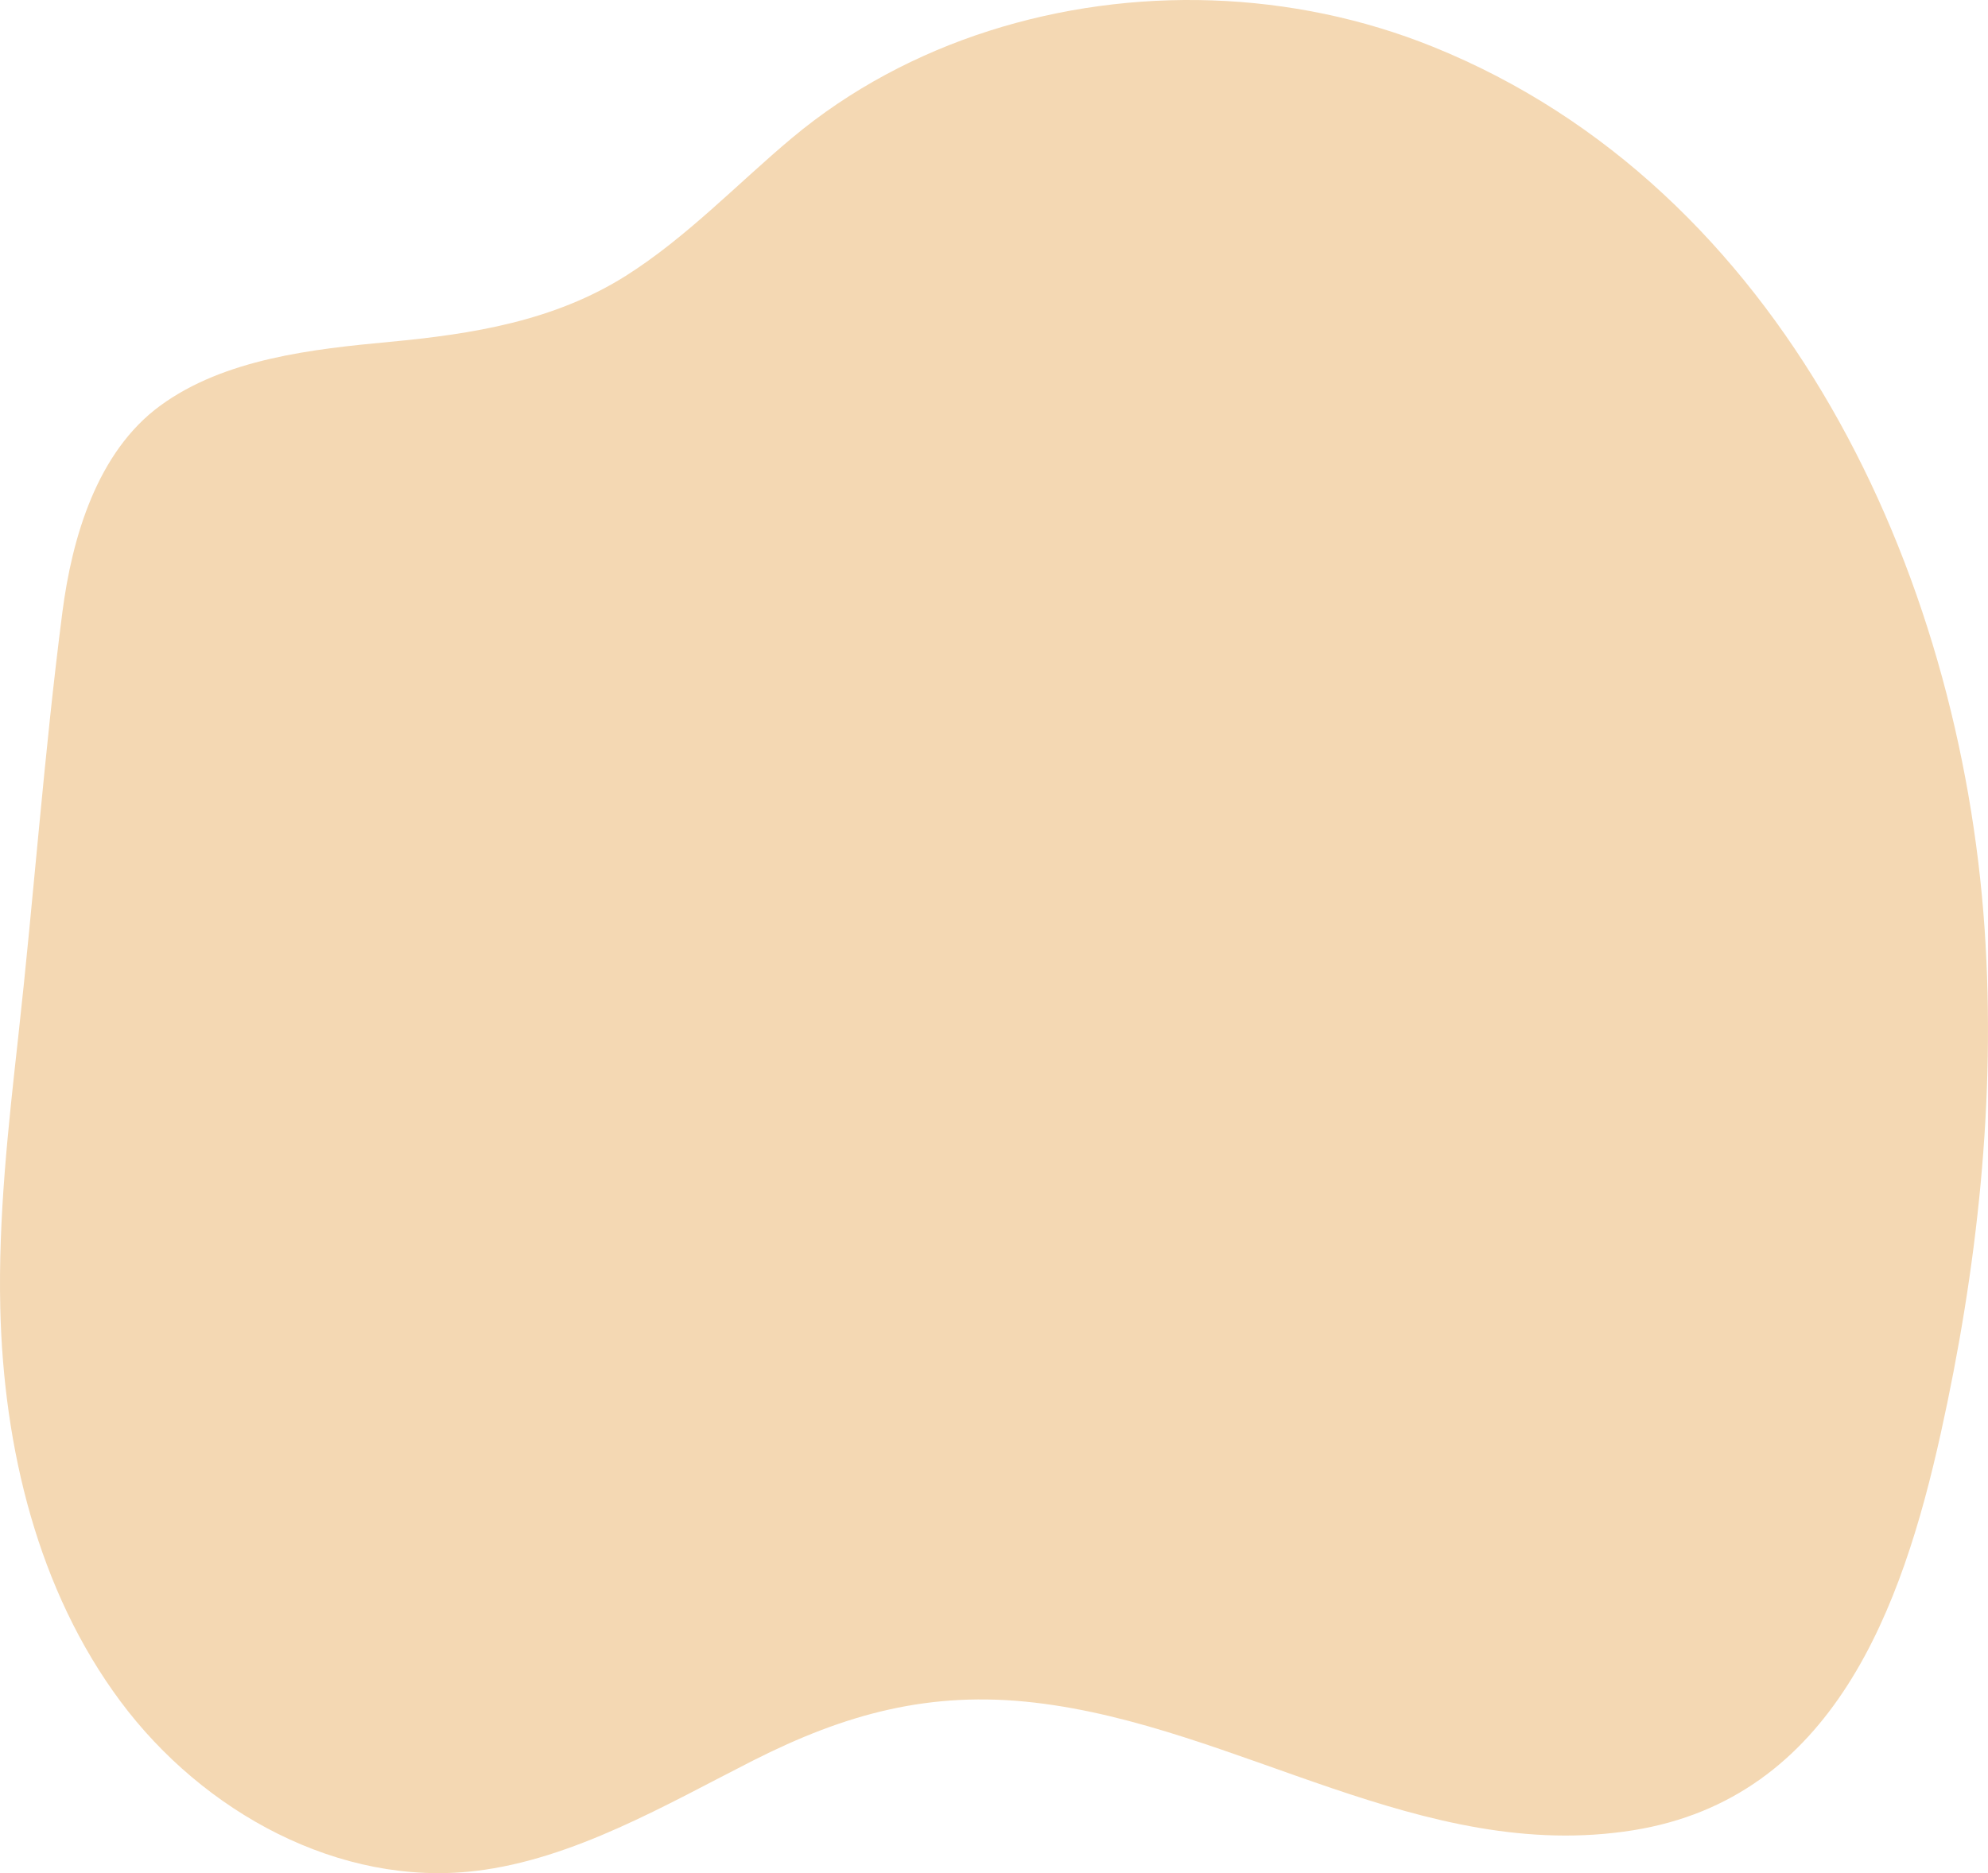 <?xml version="1.0" encoding="UTF-8"?>
<svg id="Layer_1" data-name="Layer 1" xmlns="http://www.w3.org/2000/svg" version="1.1" viewBox="0 0 250 235.618">
  <defs>
    <style>
      .cls-1 {
        fill: #f4d8b3;
        stroke-width: 0px;
      }
    </style>
  </defs>
  <path class="cls-1" d="M49.007,43.002c-9.644.902-20.771,2.115-28.851,8.023-7.975,5.831-11.104,16.651-12.31,25.977-2.302,17.8-3.584,35.692-5.565,53.54C1.028,141.835-.228,153.172.035,164.536c.406,17.563,4.713,35.501,15.117,49.481,10.404,13.98,27.563,23.349,44.629,21.328,12.342-1.462,24.025-8.368,34.894-13.878,11.596-5.878,22.253-8.832,35.459-7.296,25.577,2.975,48.707,20.289,75.229,16.055,25.174-4.019,33.836-27.989,38.695-49.919,4.6-20.762,6.959-42.132,5.519-63.394-3.046-44.977-25.359-93.246-69.38-111.031-17.628-7.122-37.76-7.765-55.837-1.993-8.98,2.867-17.466,7.36-24.758,13.459-6.761,5.656-13.259,12.527-20.914,17.354-9.001,5.675-19.255,7.324-29.683,8.3Z"/>
</svg>